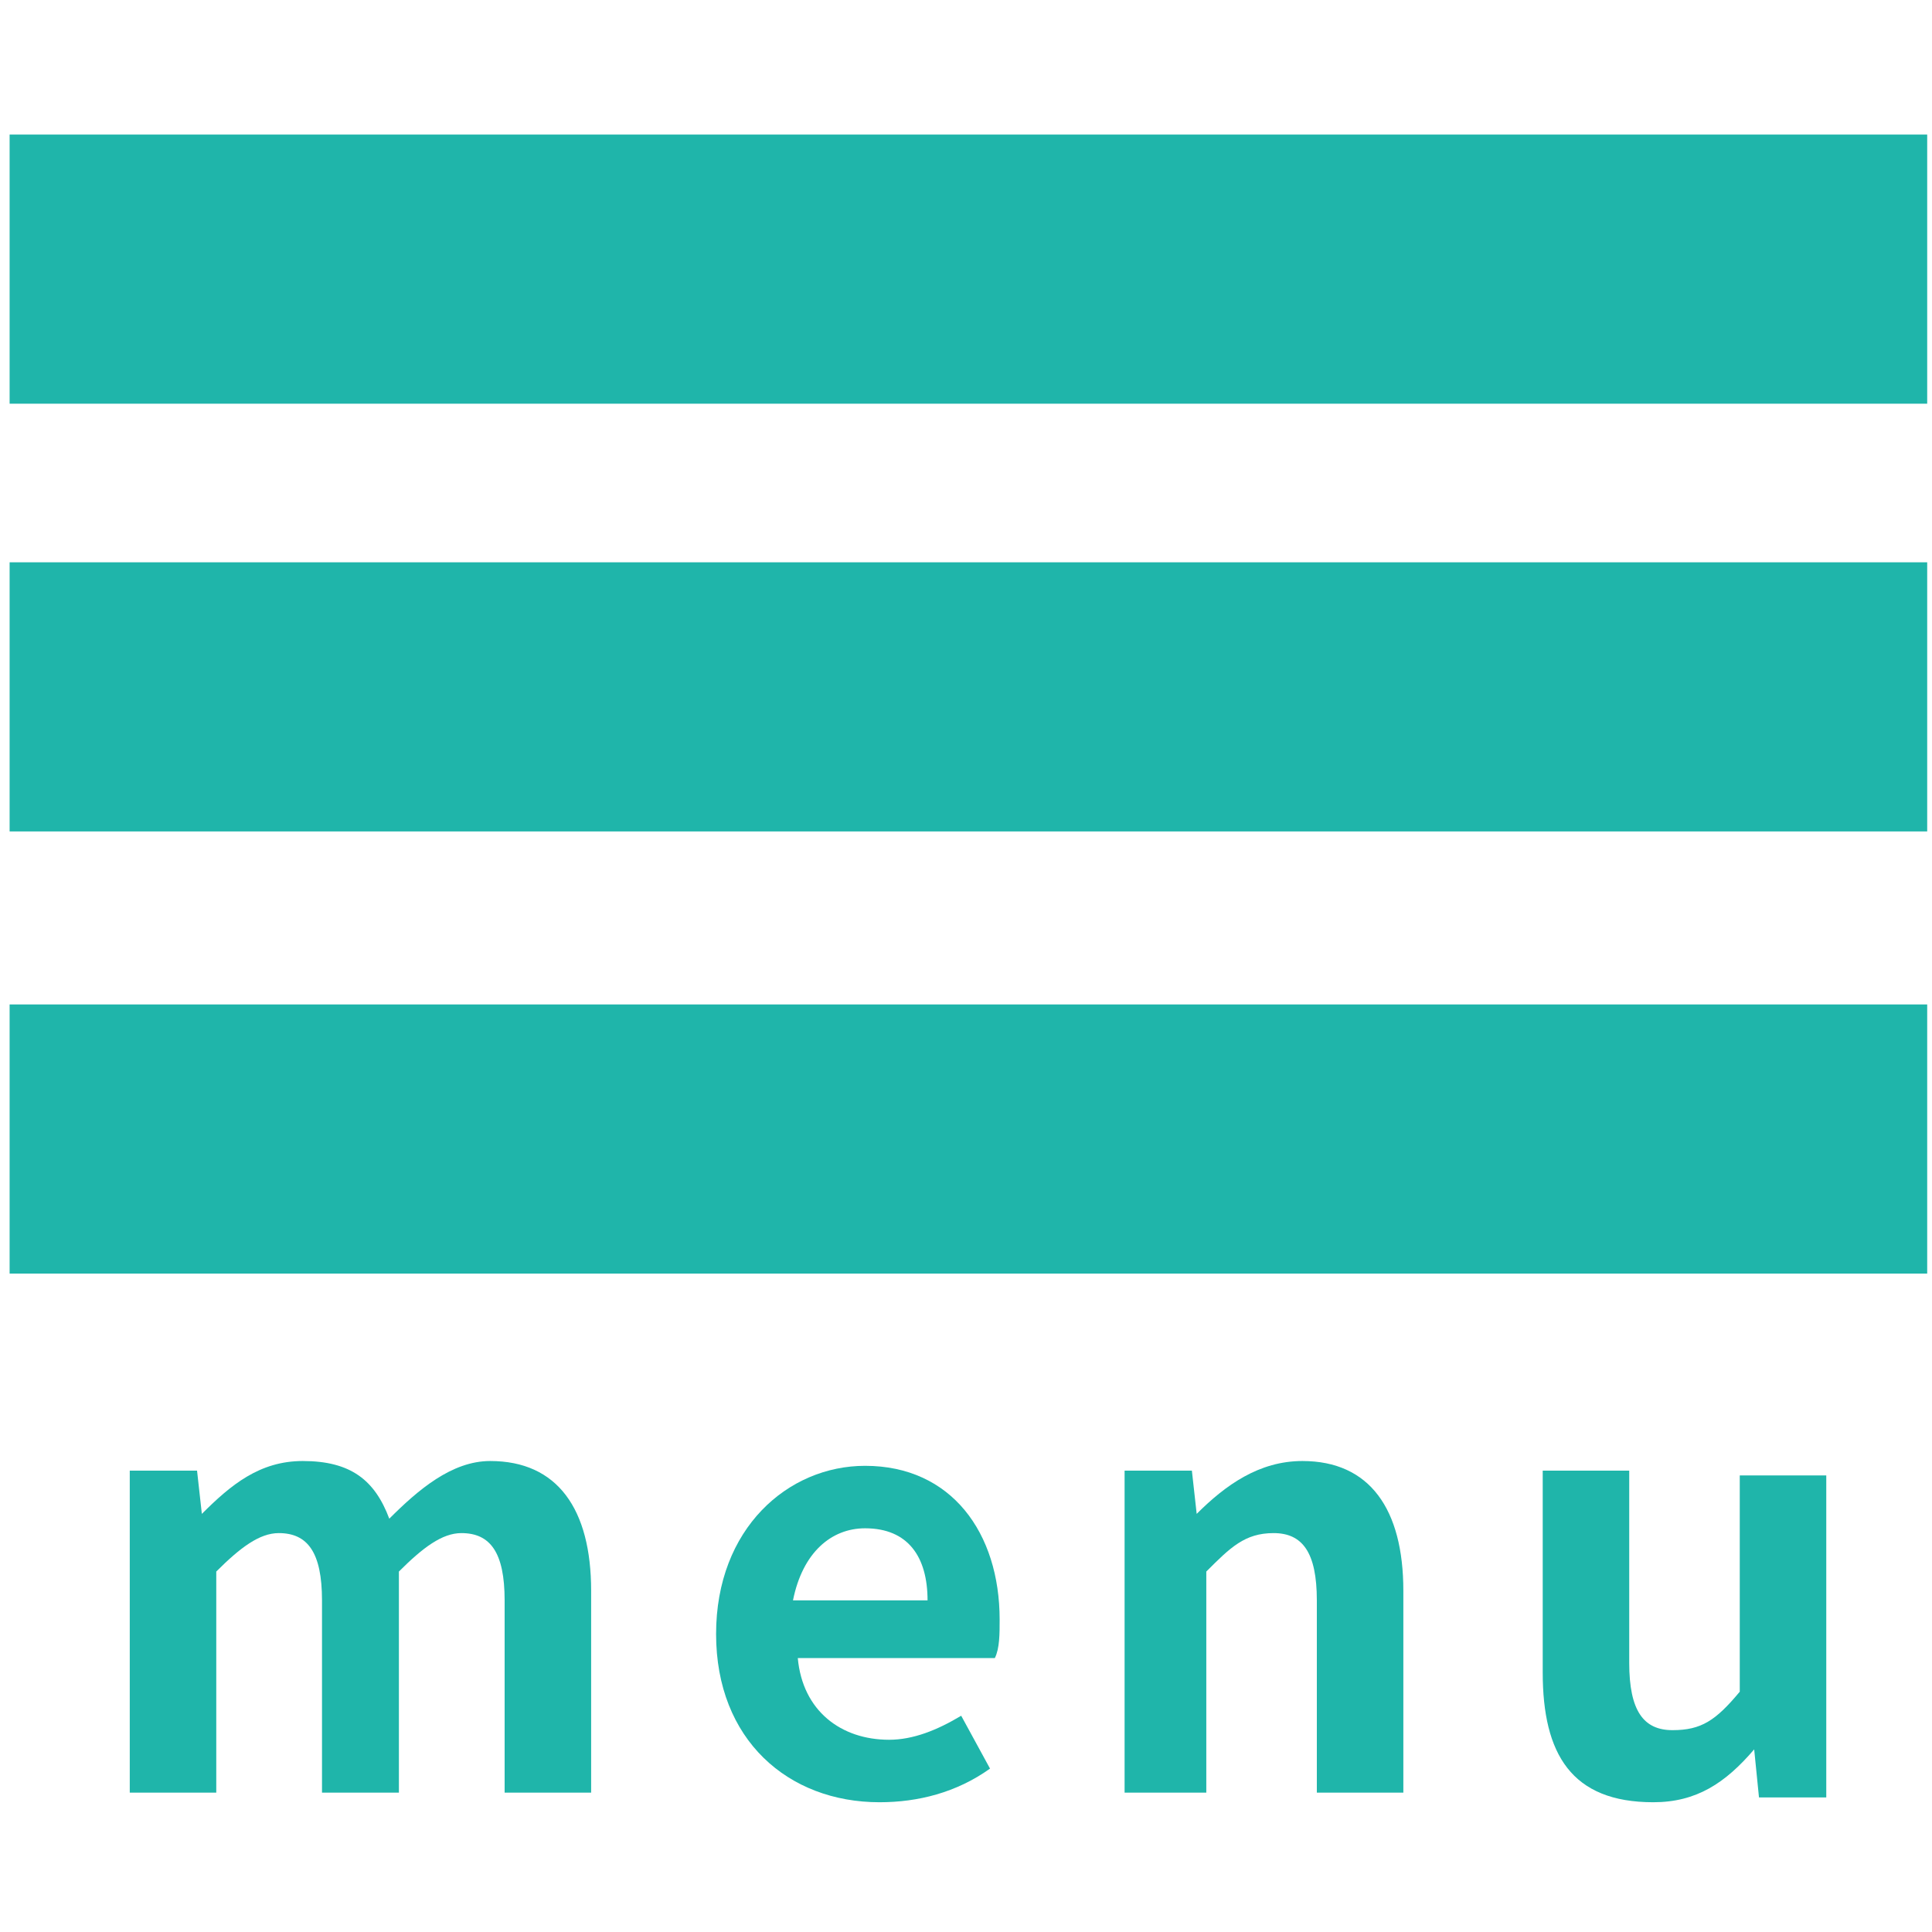 <?xml version="1.0" encoding="utf-8"?>
<!-- Generator: Adobe Illustrator 25.2.3, SVG Export Plug-In . SVG Version: 6.00 Build 0)  -->
<svg version="1.1" id="レイヤー_1" xmlns="http://www.w3.org/2000/svg" xmlns:xlink="http://www.w3.org/1999/xlink" x="0px"
	 y="0px" viewBox="0 0 40.2 40.2" style="enable-background:new 0 0 40.2 40.2;" xml:space="preserve">
<style type="text/css">
	.st0{display:none;}
	.st1{display:inline;fill:#1FB5AA;}
	.st2{fill:#1FB5AA;}
</style>
<g class="st0">
	<rect x="16.6" y="-4.8" transform="matrix(0.707 -0.707 0.707 0.707 -8.333 20.119)" class="st1" width="7" height="49.9"/>
	<rect x="-4.8" y="16.6" transform="matrix(0.707 -0.707 0.707 0.707 -8.334 20.118)" class="st1" width="49.9" height="7"/>
</g>
<g>
	<rect x="0.2" y="2.8" class="st2" width="39.9" height="5.6"/>
	<rect x="0.2" y="11.7" class="st2" width="39.9" height="5.6"/>
	<rect x="0.2" y="20.9" class="st2" width="39.9" height="5.6"/>
	<path class="st2" d="M2.7,30.6h1.4l0.1,0.9h0c0.6-0.6,1.2-1.1,2.1-1.1c1,0,1.5,0.4,1.8,1.2c0.6-0.6,1.3-1.2,2.1-1.2
		c1.4,0,2.1,1,2.1,2.7v4.2h-1.8v-4c0-1-0.3-1.4-0.9-1.4c-0.4,0-0.8,0.3-1.3,0.8v4.6H6.7v-4c0-1-0.3-1.4-0.9-1.4
		c-0.4,0-0.8,0.3-1.3,0.8v4.6H2.7V30.6z"/>
	<path class="st2" d="M14.9,34c0-2.2,1.5-3.5,3.1-3.5c1.8,0,2.8,1.4,2.8,3.2c0,0.3,0,0.6-0.1,0.8h-4.1c0.1,1.1,0.9,1.7,1.9,1.7
		c0.5,0,1-0.2,1.5-0.5l0.6,1.1c-0.7,0.5-1.5,0.7-2.3,0.7C16.4,37.5,14.9,36.2,14.9,34 M19.3,33.3c0-0.9-0.4-1.5-1.3-1.5
		c-0.7,0-1.3,0.5-1.5,1.5H19.3z"/>
	<path class="st2" d="M23.4,30.6h1.4l0.1,0.9h0c0.6-0.6,1.3-1.1,2.2-1.1c1.4,0,2.1,1,2.1,2.7v4.2h-1.8v-4c0-1-0.3-1.4-0.9-1.4
		c-0.6,0-0.9,0.3-1.4,0.8v4.6h-1.7V30.6z"/>
	<path class="st2" d="M32.1,34.8v-4.2h1.8v4c0,1,0.3,1.4,0.9,1.4c0.6,0,0.9-0.2,1.4-0.8v-4.5h1.8v6.7h-1.4l-0.1-1h0
		c-0.6,0.7-1.2,1.1-2.1,1.1C32.7,37.5,32.1,36.5,32.1,34.8"/>
</g>
</svg>
